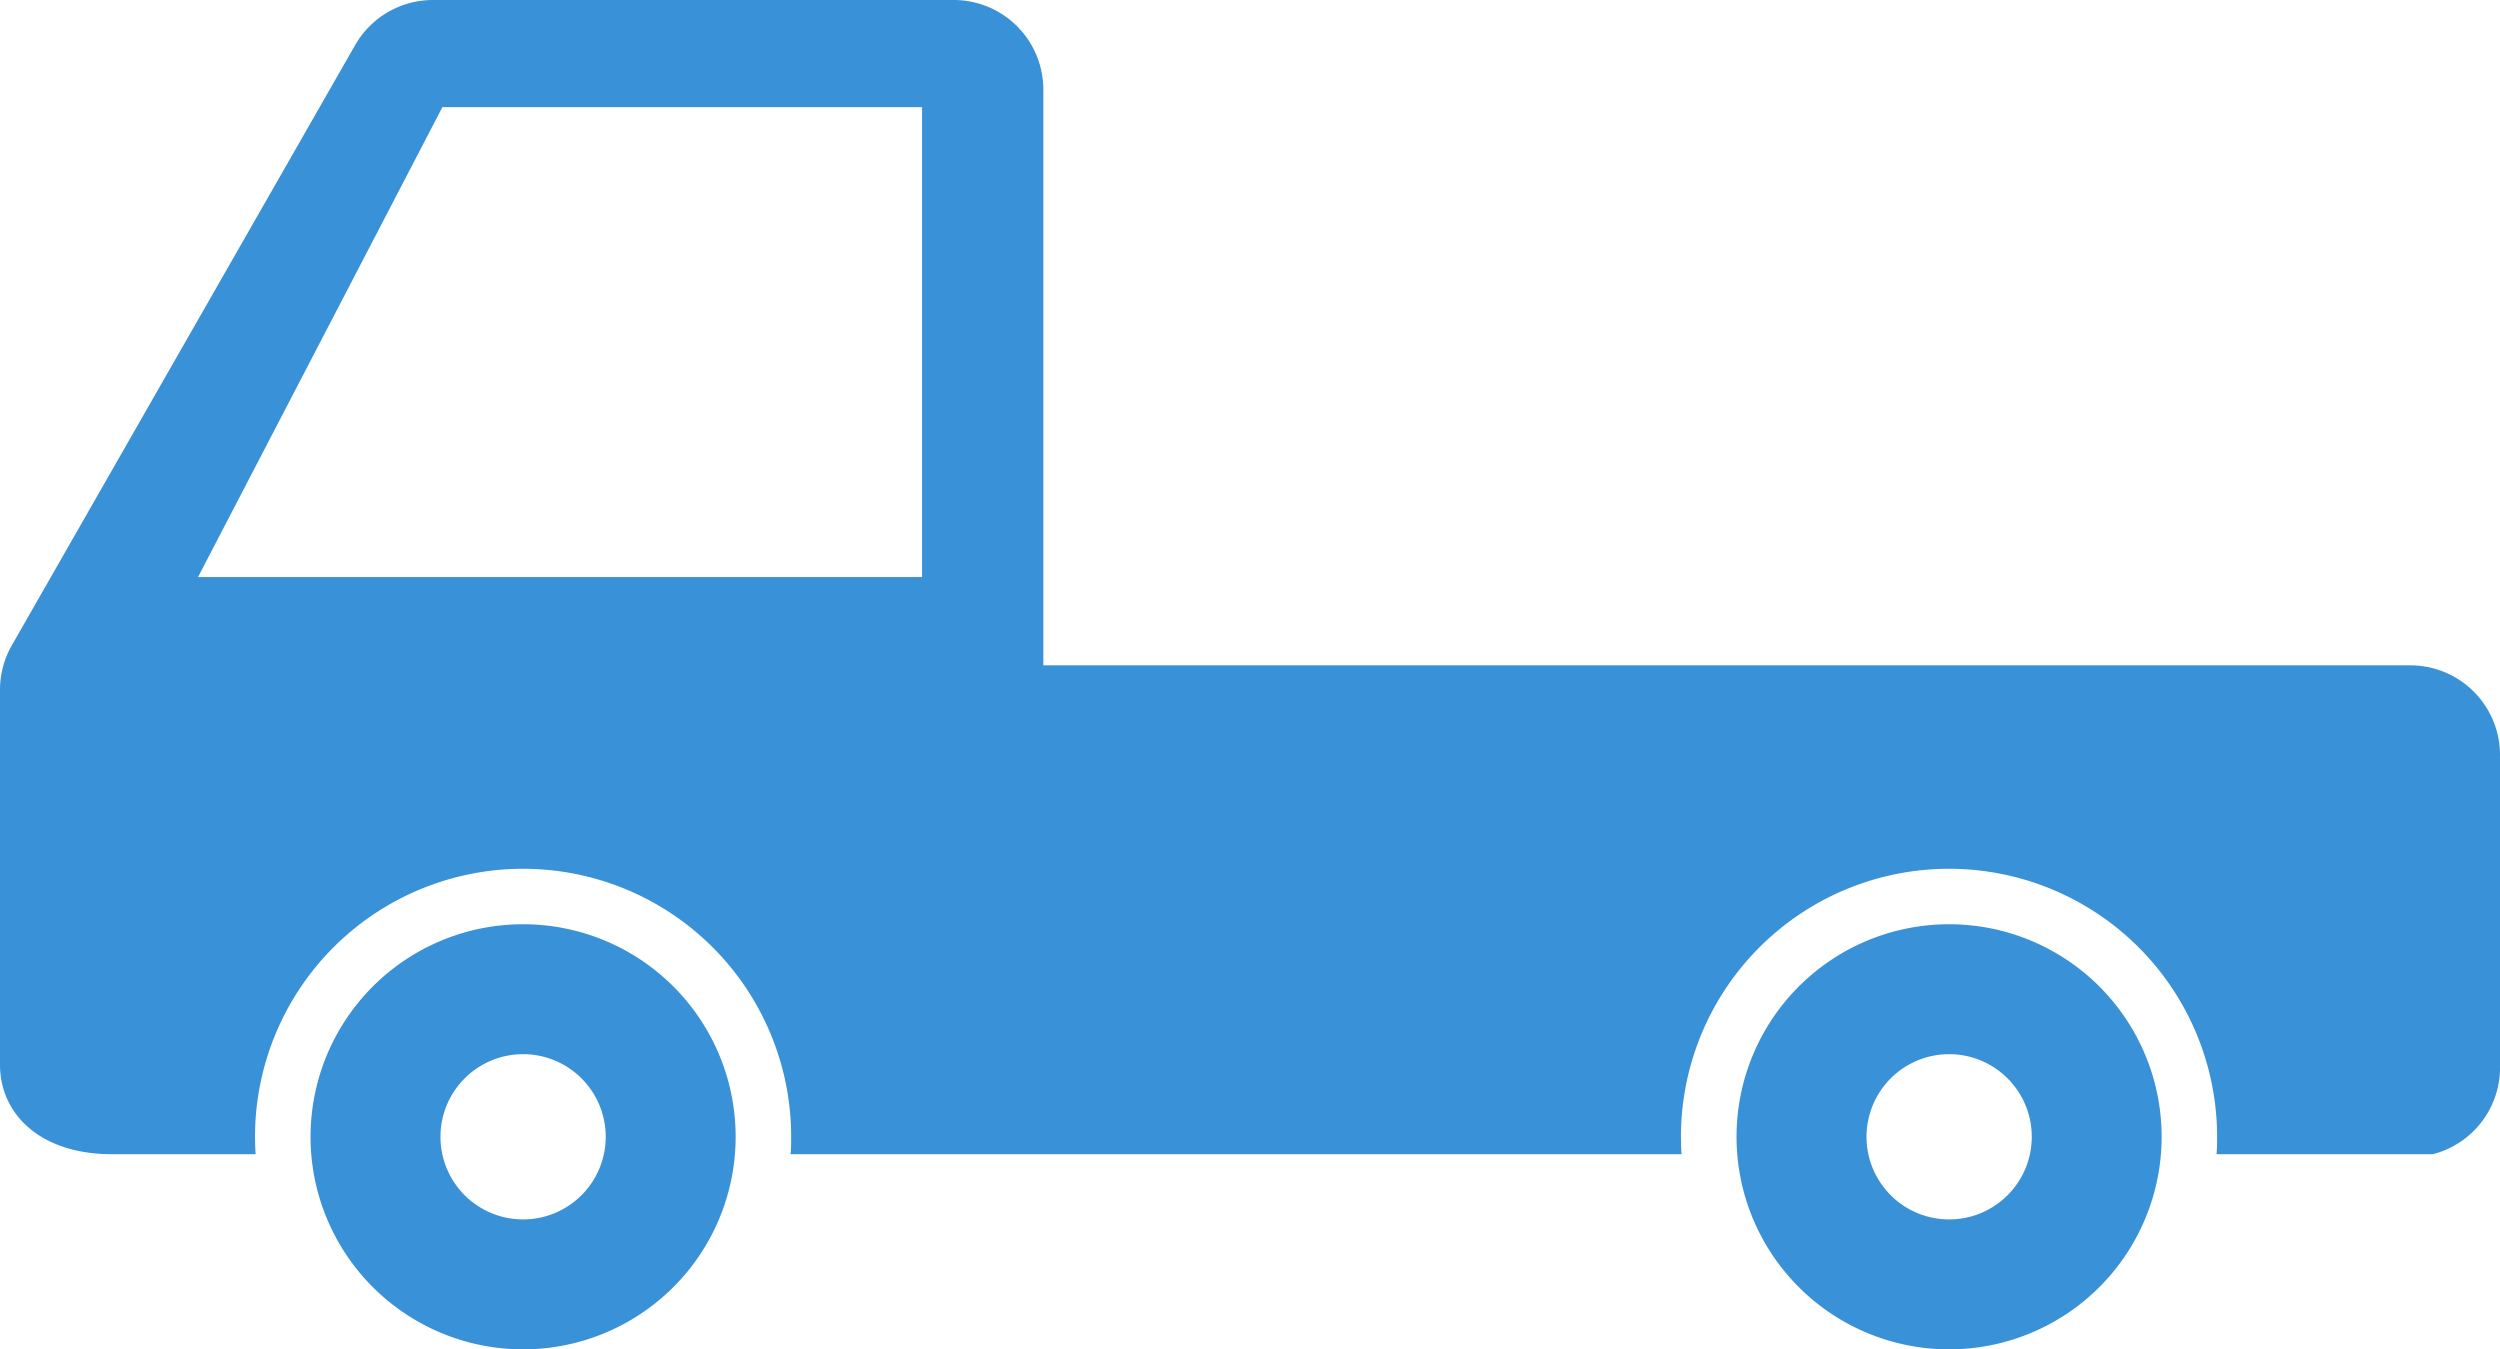 <svg xmlns="http://www.w3.org/2000/svg" width="41.331" height="22.307"><path d="M39.849 11h-22.6V1.482A1.482 1.482 0 0 0 15.767 0H7.158a1.483 1.483 0 0 0-1.287.746L.2 10.661a1.484 1.484 0 0 0-.2.739v6.2c0 .819.664 1.482 1.853 1.482h2.373a4.559 4.559 0 0 1-.01-.287 4.432 4.432 0 1 1 8.864 0c0 .1 0 .193-.01.287H27.8a4.559 4.559 0 0 1-.01-.287 4.432 4.432 0 1 1 8.864 0c0 .1 0 .193-.01.287h3.575a1.48 1.48 0 0 0 1.112-1.482v-5.115A1.482 1.482 0 0 0 39.849 11ZM15.244 9.54H3.274l4.04-7.769h7.93V9.54Z" fill="#3991d8"/><path d="M8.648 15.28a3.514 3.514 0 1 0 3.514 3.514 3.514 3.514 0 0 0-3.514-3.514Zm0 4.88a1.366 1.366 0 1 1 1.366-1.366 1.366 1.366 0 0 1-1.366 1.366ZM32.223 15.28a3.514 3.514 0 1 0 3.514 3.514 3.514 3.514 0 0 0-3.514-3.514Zm0 4.88a1.366 1.366 0 1 1 1.367-1.366 1.366 1.366 0 0 1-1.367 1.366Z" fill="#3991d8"/></svg>